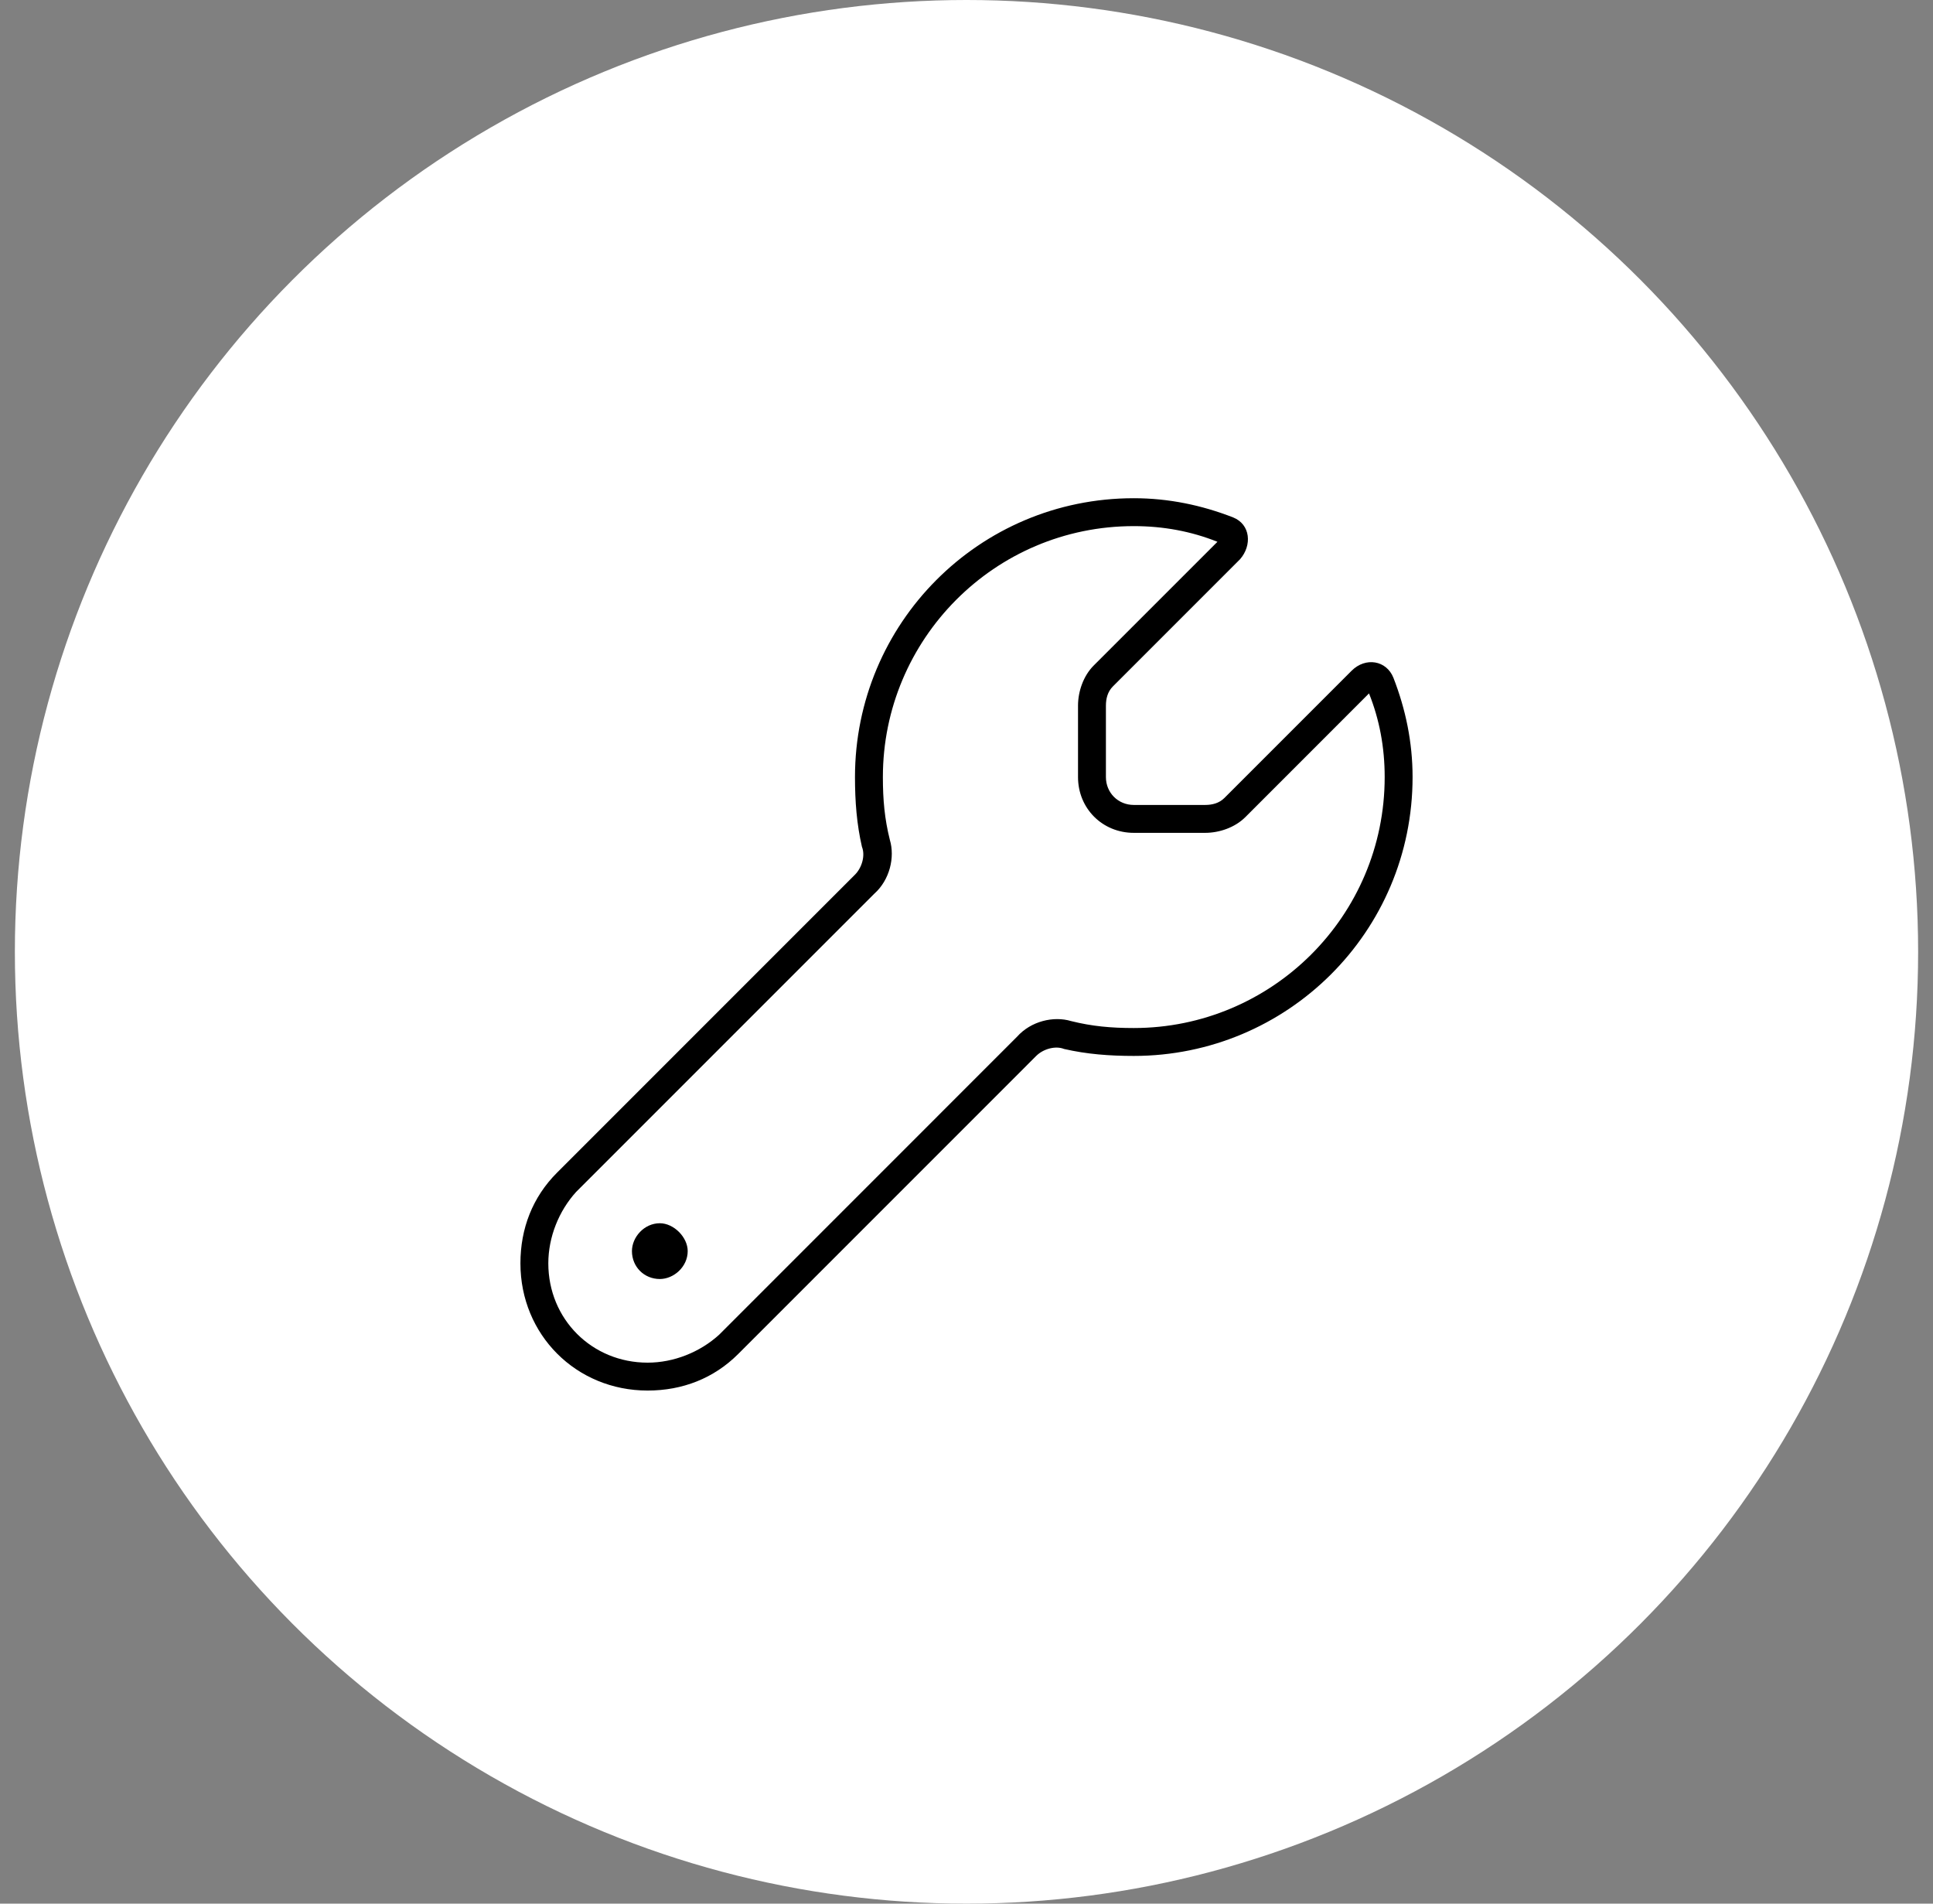 <?xml version="1.0" encoding="UTF-8"?> <svg xmlns="http://www.w3.org/2000/svg" width="65" height="64" viewBox="0 0 65 64" fill="none"><rect x="0" y="0" width="65" height="64" fill="#808080" stroke="none"/><circle cx="32.5" cy="32" r="32" fill="white"></circle><path d="M36.25 23.723C36.25 23.254 36.426 22.727 36.777 22.375L40.938 18.215C40.059 17.863 39.121 17.688 38.125 17.688C33.438 17.688 29.688 21.496 29.688 26.125C29.688 26.887 29.746 27.531 29.922 28.234C30.098 28.82 29.922 29.582 29.395 30.051L19.375 40.07C18.789 40.715 18.438 41.594 18.438 42.473C18.438 44.348 19.902 45.812 21.777 45.812C22.656 45.812 23.535 45.461 24.18 44.875L34.199 34.855C34.668 34.328 35.43 34.152 36.016 34.328C36.719 34.504 37.363 34.562 38.125 34.562C42.754 34.562 46.562 30.812 46.562 26.125C46.562 25.129 46.387 24.191 46.035 23.312L41.875 27.473C41.523 27.824 40.996 28 40.527 28H38.125C37.07 28 36.25 27.18 36.25 26.125V23.723ZM37.422 23.078C37.246 23.254 37.188 23.488 37.188 23.723V26.125C37.188 26.652 37.598 27.062 38.125 27.062H40.527C40.762 27.062 40.996 27.004 41.172 26.828L45.449 22.551C45.918 22.082 46.621 22.199 46.855 22.785C47.266 23.84 47.5 24.953 47.5 26.125C47.5 31.34 43.281 35.5 38.125 35.5C37.305 35.5 36.543 35.441 35.781 35.266C35.488 35.148 35.078 35.266 34.844 35.5L24.824 45.52C24.004 46.34 22.949 46.75 21.777 46.75C19.375 46.75 17.5 44.875 17.5 42.473C17.5 41.301 17.91 40.246 18.73 39.426L28.75 29.406C28.984 29.172 29.102 28.762 28.984 28.469C28.809 27.707 28.75 26.945 28.75 26.125C28.75 20.969 32.91 16.75 38.125 16.75C39.297 16.75 40.41 16.984 41.465 17.395C42.051 17.629 42.109 18.332 41.699 18.801L37.422 23.078ZM22.188 41.125C22.656 41.125 23.125 41.594 23.125 42.062C23.125 42.59 22.656 43 22.188 43C21.66 43 21.25 42.59 21.25 42.062C21.25 41.594 21.66 41.125 22.188 41.125Z" fill="black"></path></svg> 